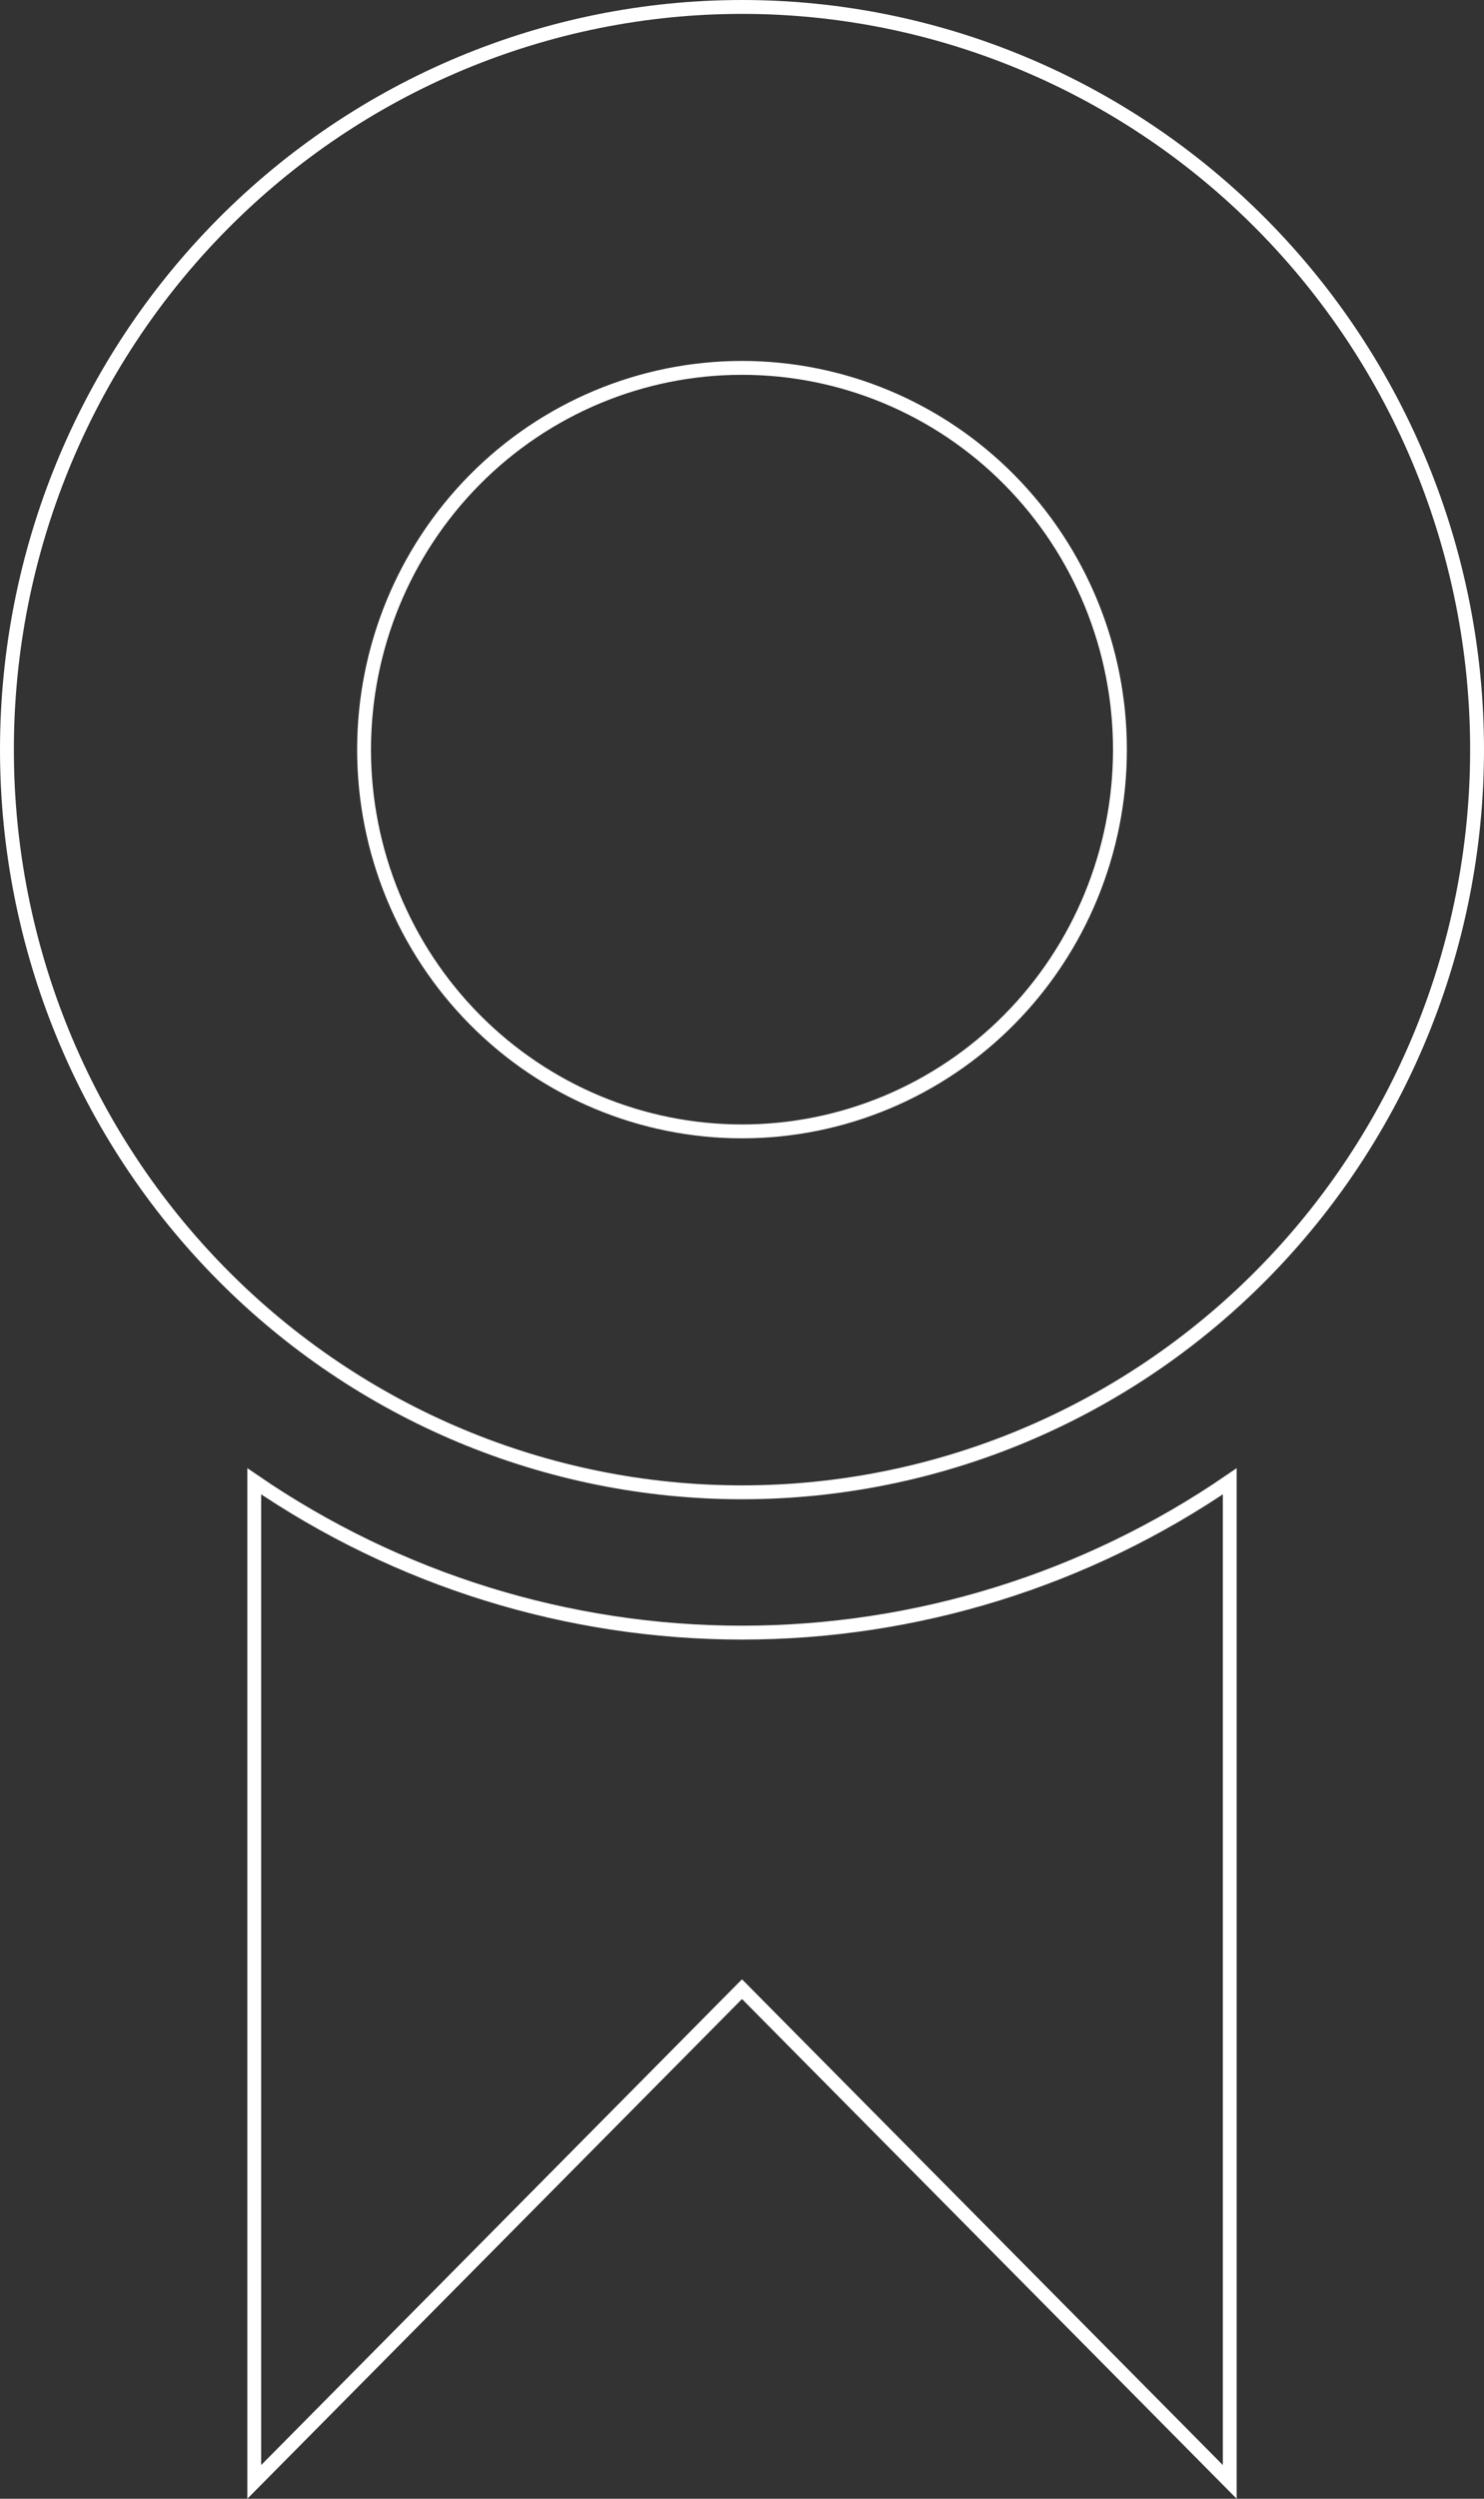 <?xml version="1.0" encoding="UTF-8"?> <svg xmlns="http://www.w3.org/2000/svg" width="107" height="180" viewBox="0 0 107 180" fill="none"><rect x="0" y="0" width="107" height="180" fill="#333333" stroke="none"/><path d="M53.145 143.648L18.333 178.785V106.707C28.704 113.806 40.953 117.608 53.5 117.608C66.046 117.608 78.296 113.806 88.667 106.707V178.785L53.855 143.648L53.5 143.29L53.145 143.648ZM53.5 107.5C39.445 107.5 25.965 101.865 16.025 91.832C6.085 81.799 0.5 68.191 0.5 54C0.5 39.809 6.085 26.201 16.025 16.168C25.965 6.135 39.445 0.5 53.5 0.5C67.555 0.5 81.035 6.135 90.975 16.168C100.915 26.201 106.5 39.809 106.5 54C106.5 68.191 100.915 81.799 90.975 91.832C81.035 101.865 67.555 107.5 53.5 107.5ZM53.5 81.5C60.729 81.5 67.66 78.602 72.77 73.444C77.88 68.286 80.75 61.292 80.75 54C80.75 46.708 77.88 39.714 72.77 34.556C67.66 29.398 60.729 26.5 53.5 26.5C46.271 26.5 39.34 29.398 34.23 34.556C29.12 39.714 26.25 46.708 26.25 54C26.25 61.292 29.12 68.286 34.23 73.444C39.34 78.602 46.271 81.5 53.5 81.5Z" stroke="white"></path></svg> 